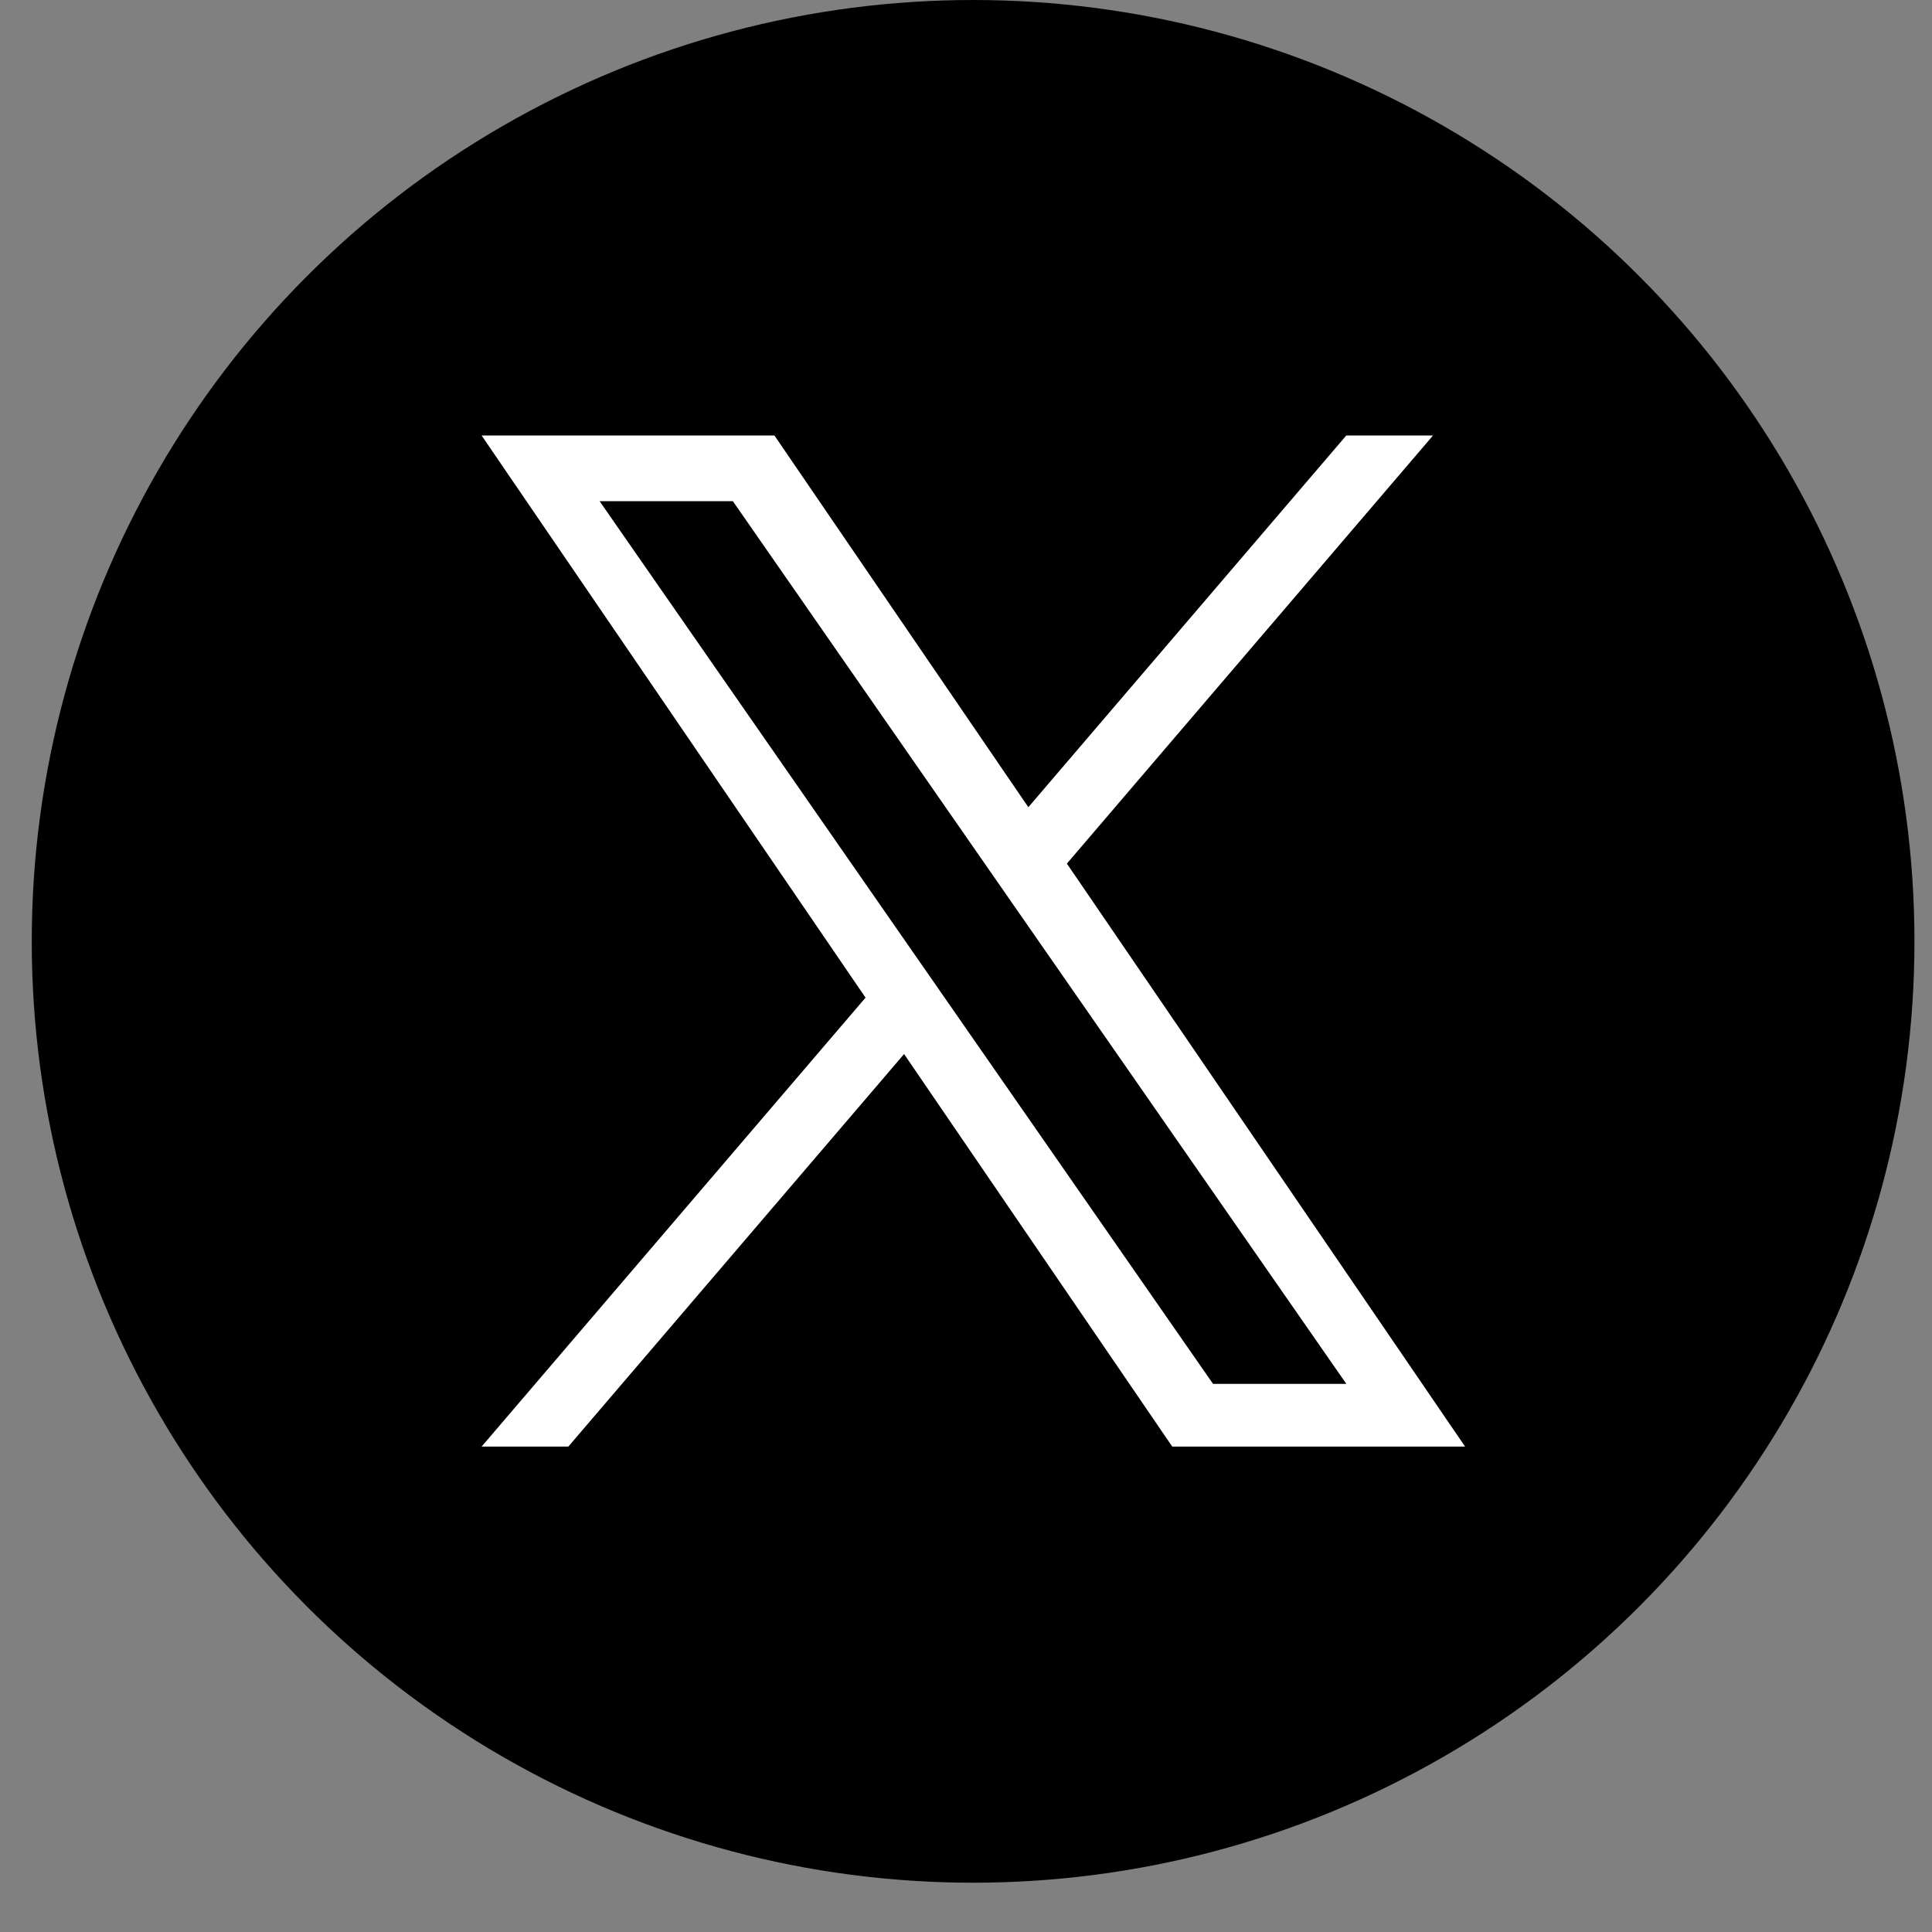 <svg width="37" height="37" viewBox="0 0 37 37" fill="none" xmlns="http://www.w3.org/2000/svg">
<rect x="0" y="0" width="37" height="37" fill="#808080" stroke="none"/>
<ellipse cx="18.636" cy="18.028" rx="18.028" ry="18.028" fill="black"/>
<g clip-path="url(#clip0_1989_1054)">
<path d="M20.432 16.539L27.444 8.34H25.783L19.694 15.459L14.831 8.34H9.223L16.576 19.106L9.223 27.704H10.884L17.314 20.186L22.45 27.704H28.058L20.432 16.539H20.432ZM18.156 19.201L17.411 18.129L11.483 9.598H14.035L18.82 16.483L19.565 17.555L25.784 26.503H23.231L18.156 19.201V19.201Z" fill="white"/>
</g>
<defs>
<clipPath id="clip0_1989_1054">
<rect width="18.835" height="19.374" fill="white" transform="translate(9.223 8.34)"/>
</clipPath>
</defs>
</svg>
